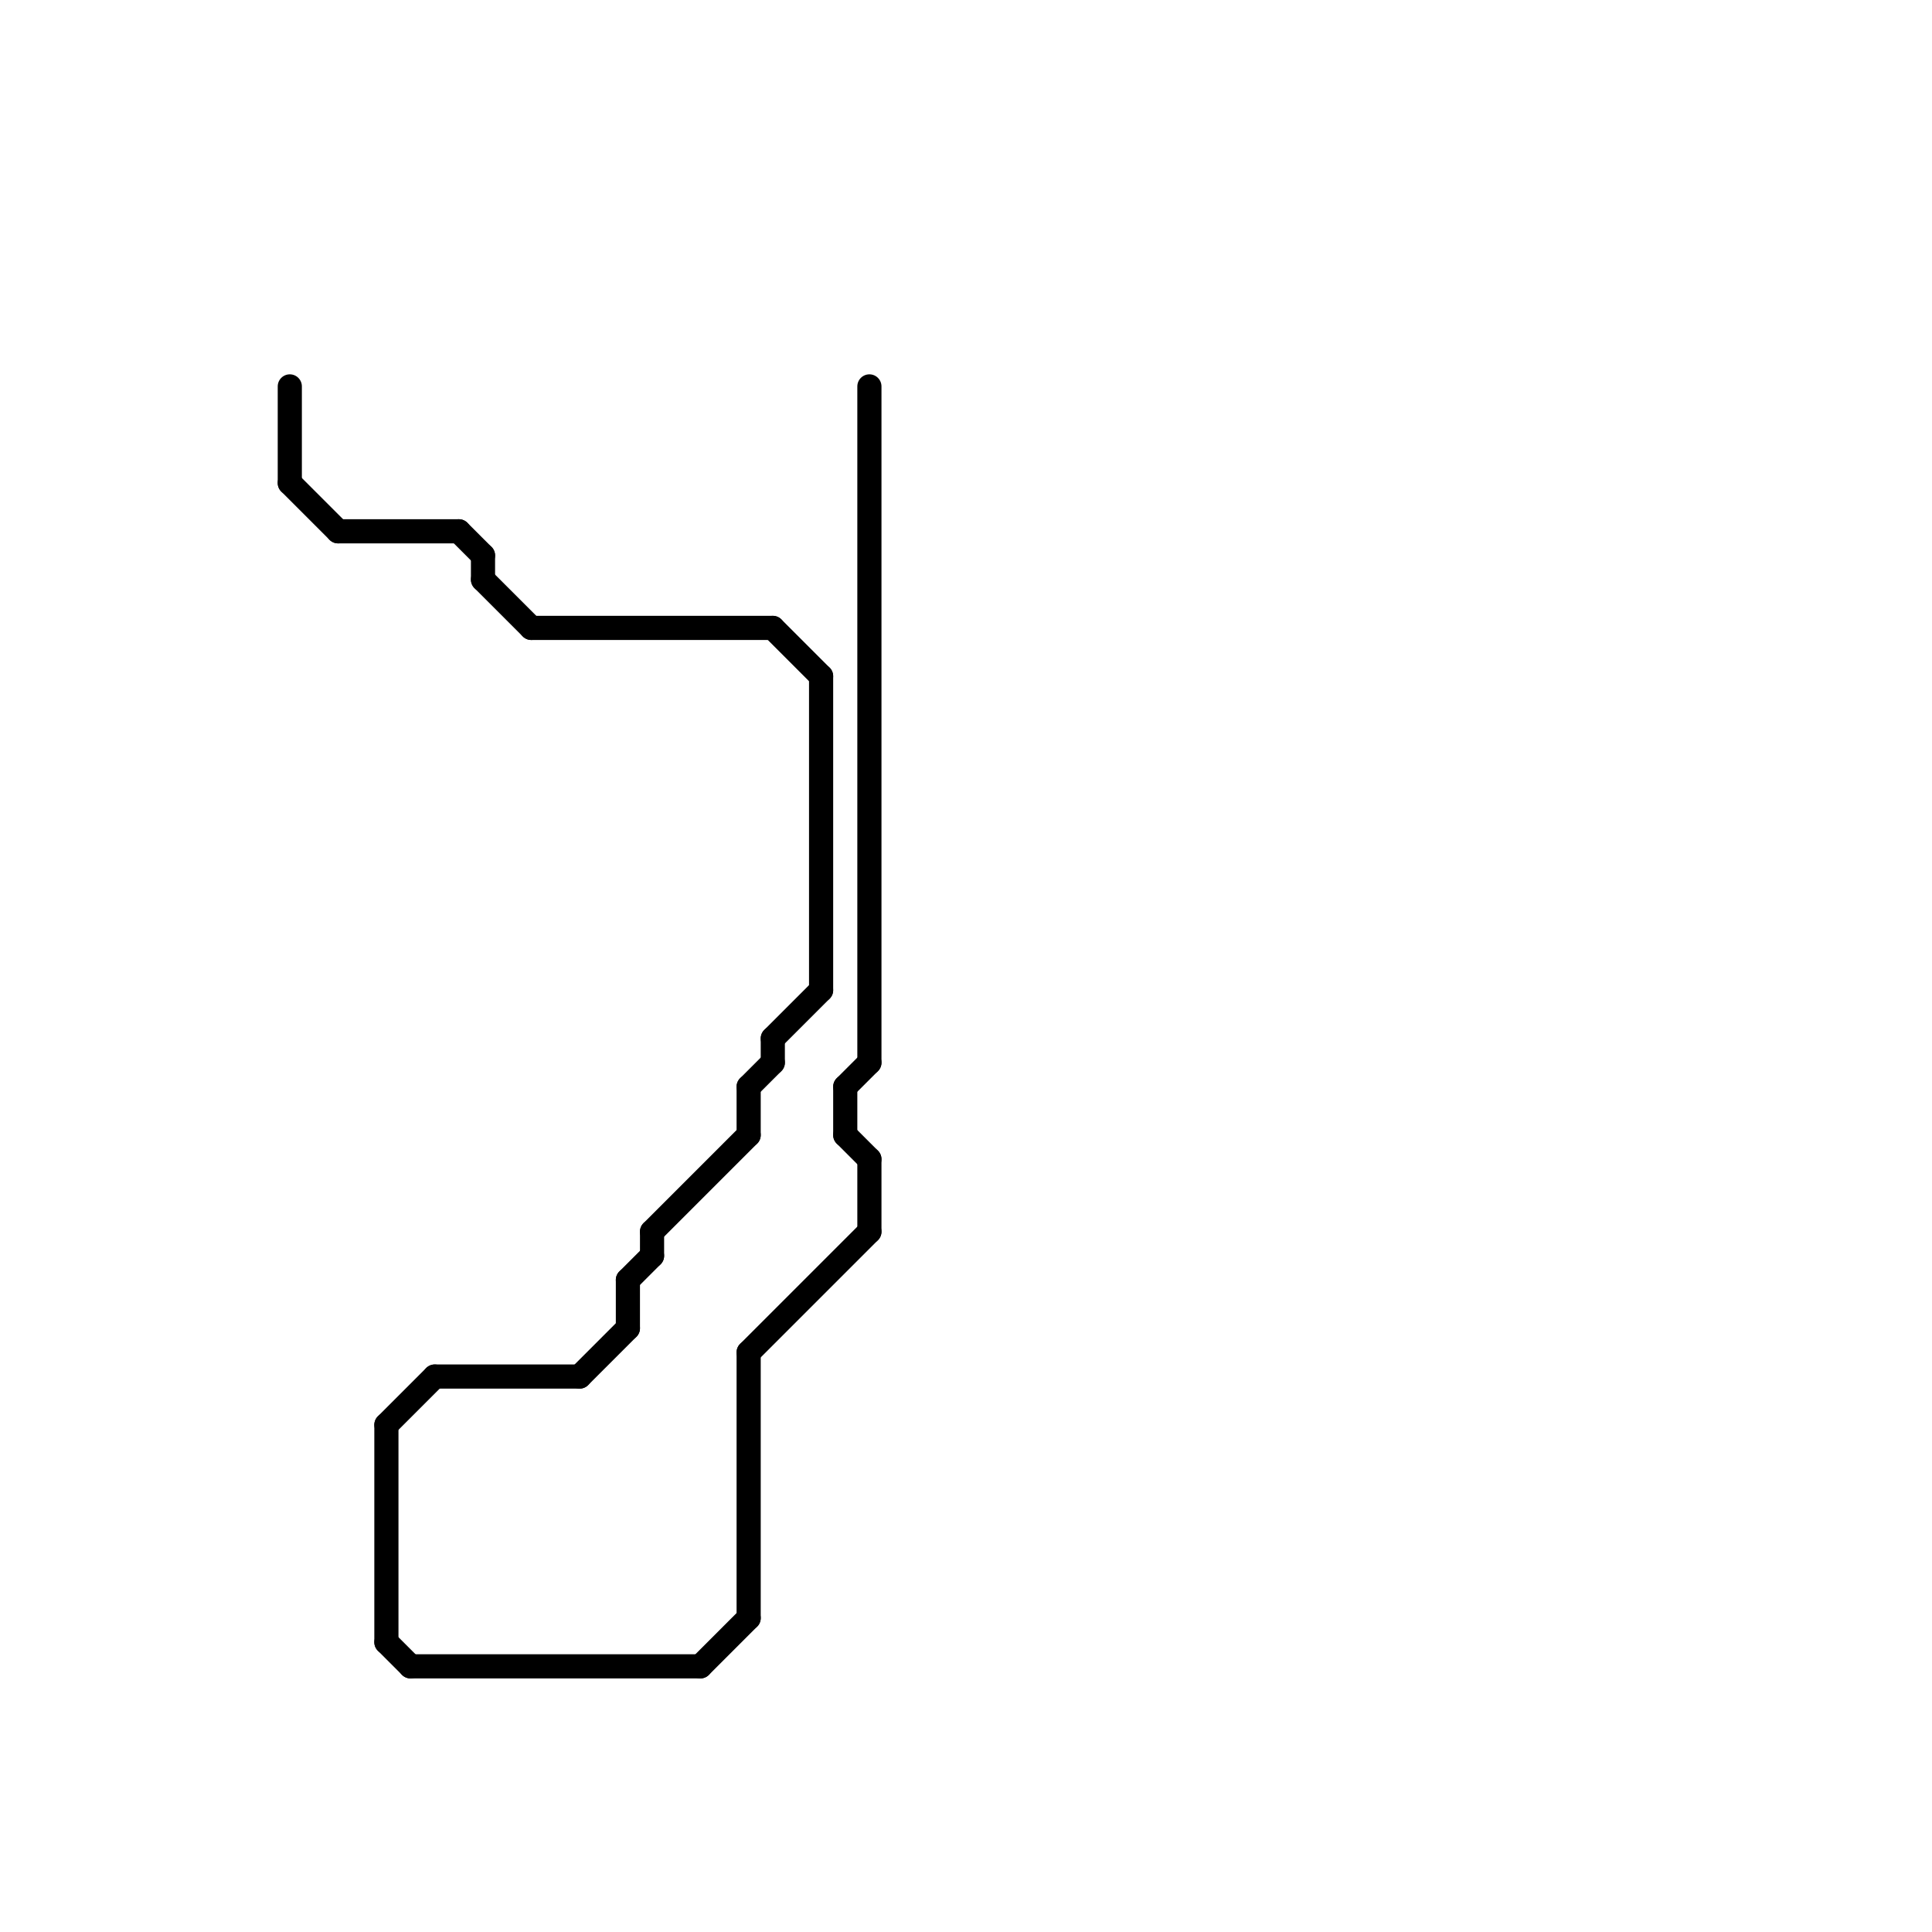 
<svg version="1.1" xmlns="http://www.w3.org/2000/svg" viewBox="0 0 80 80">
<style>text { font: 1px Helvetica; font-weight: 600; white-space: pre; dominant-baseline: central; } line { stroke-width: 1; fill: none; stroke-linecap: round; stroke-linejoin: round; } .c0 { stroke: #000000 } .w1 { stroke-width: 1; }</style><defs><g id="wm-xf"><circle r="1.2" fill="#000"/><circle r="0.9" fill="#fff"/><circle r="0.6" fill="#000"/><circle r="0.3" fill="#fff"/></g><g id="wm"><circle r="0.6" fill="#000"/><circle r="0.3" fill="#fff"/></g></defs><line class="c0 " x1="32" y1="26" x2="34" y2="28"/><line class="c0 " x1="22" y1="26" x2="32" y2="26"/><line class="c0 " x1="36" y1="48" x2="36" y2="51"/><line class="c0 " x1="26" y1="53" x2="27" y2="52"/><line class="c0 " x1="24" y1="57" x2="26" y2="55"/><line class="c0 " x1="32" y1="43" x2="32" y2="44"/><line class="c0 " x1="12" y1="20" x2="14" y2="22"/><line class="c0 " x1="14" y1="22" x2="19" y2="22"/><line class="c0 " x1="16" y1="59" x2="16" y2="68"/><line class="c0 " x1="20" y1="23" x2="20" y2="24"/><line class="c0 " x1="32" y1="43" x2="34" y2="41"/><line class="c0 " x1="35" y1="45" x2="36" y2="44"/><line class="c0 " x1="29" y1="69" x2="31" y2="67"/><line class="c0 " x1="26" y1="53" x2="26" y2="55"/><line class="c0 " x1="20" y1="24" x2="22" y2="26"/><line class="c0 " x1="36" y1="16" x2="36" y2="44"/><line class="c0 " x1="31" y1="45" x2="32" y2="44"/><line class="c0 " x1="17" y1="69" x2="29" y2="69"/><line class="c0 " x1="16" y1="68" x2="17" y2="69"/><line class="c0 " x1="18" y1="57" x2="24" y2="57"/><line class="c0 " x1="35" y1="47" x2="36" y2="48"/><line class="c0 " x1="31" y1="56" x2="31" y2="67"/><line class="c0 " x1="35" y1="45" x2="35" y2="47"/><line class="c0 " x1="31" y1="56" x2="36" y2="51"/><line class="c0 " x1="12" y1="16" x2="12" y2="20"/><line class="c0 " x1="27" y1="51" x2="31" y2="47"/><line class="c0 " x1="16" y1="59" x2="18" y2="57"/><line class="c0 " x1="19" y1="22" x2="20" y2="23"/><line class="c0 " x1="34" y1="28" x2="34" y2="41"/><line class="c0 " x1="31" y1="45" x2="31" y2="47"/><line class="c0 " x1="27" y1="51" x2="27" y2="52"/>
</svg>
